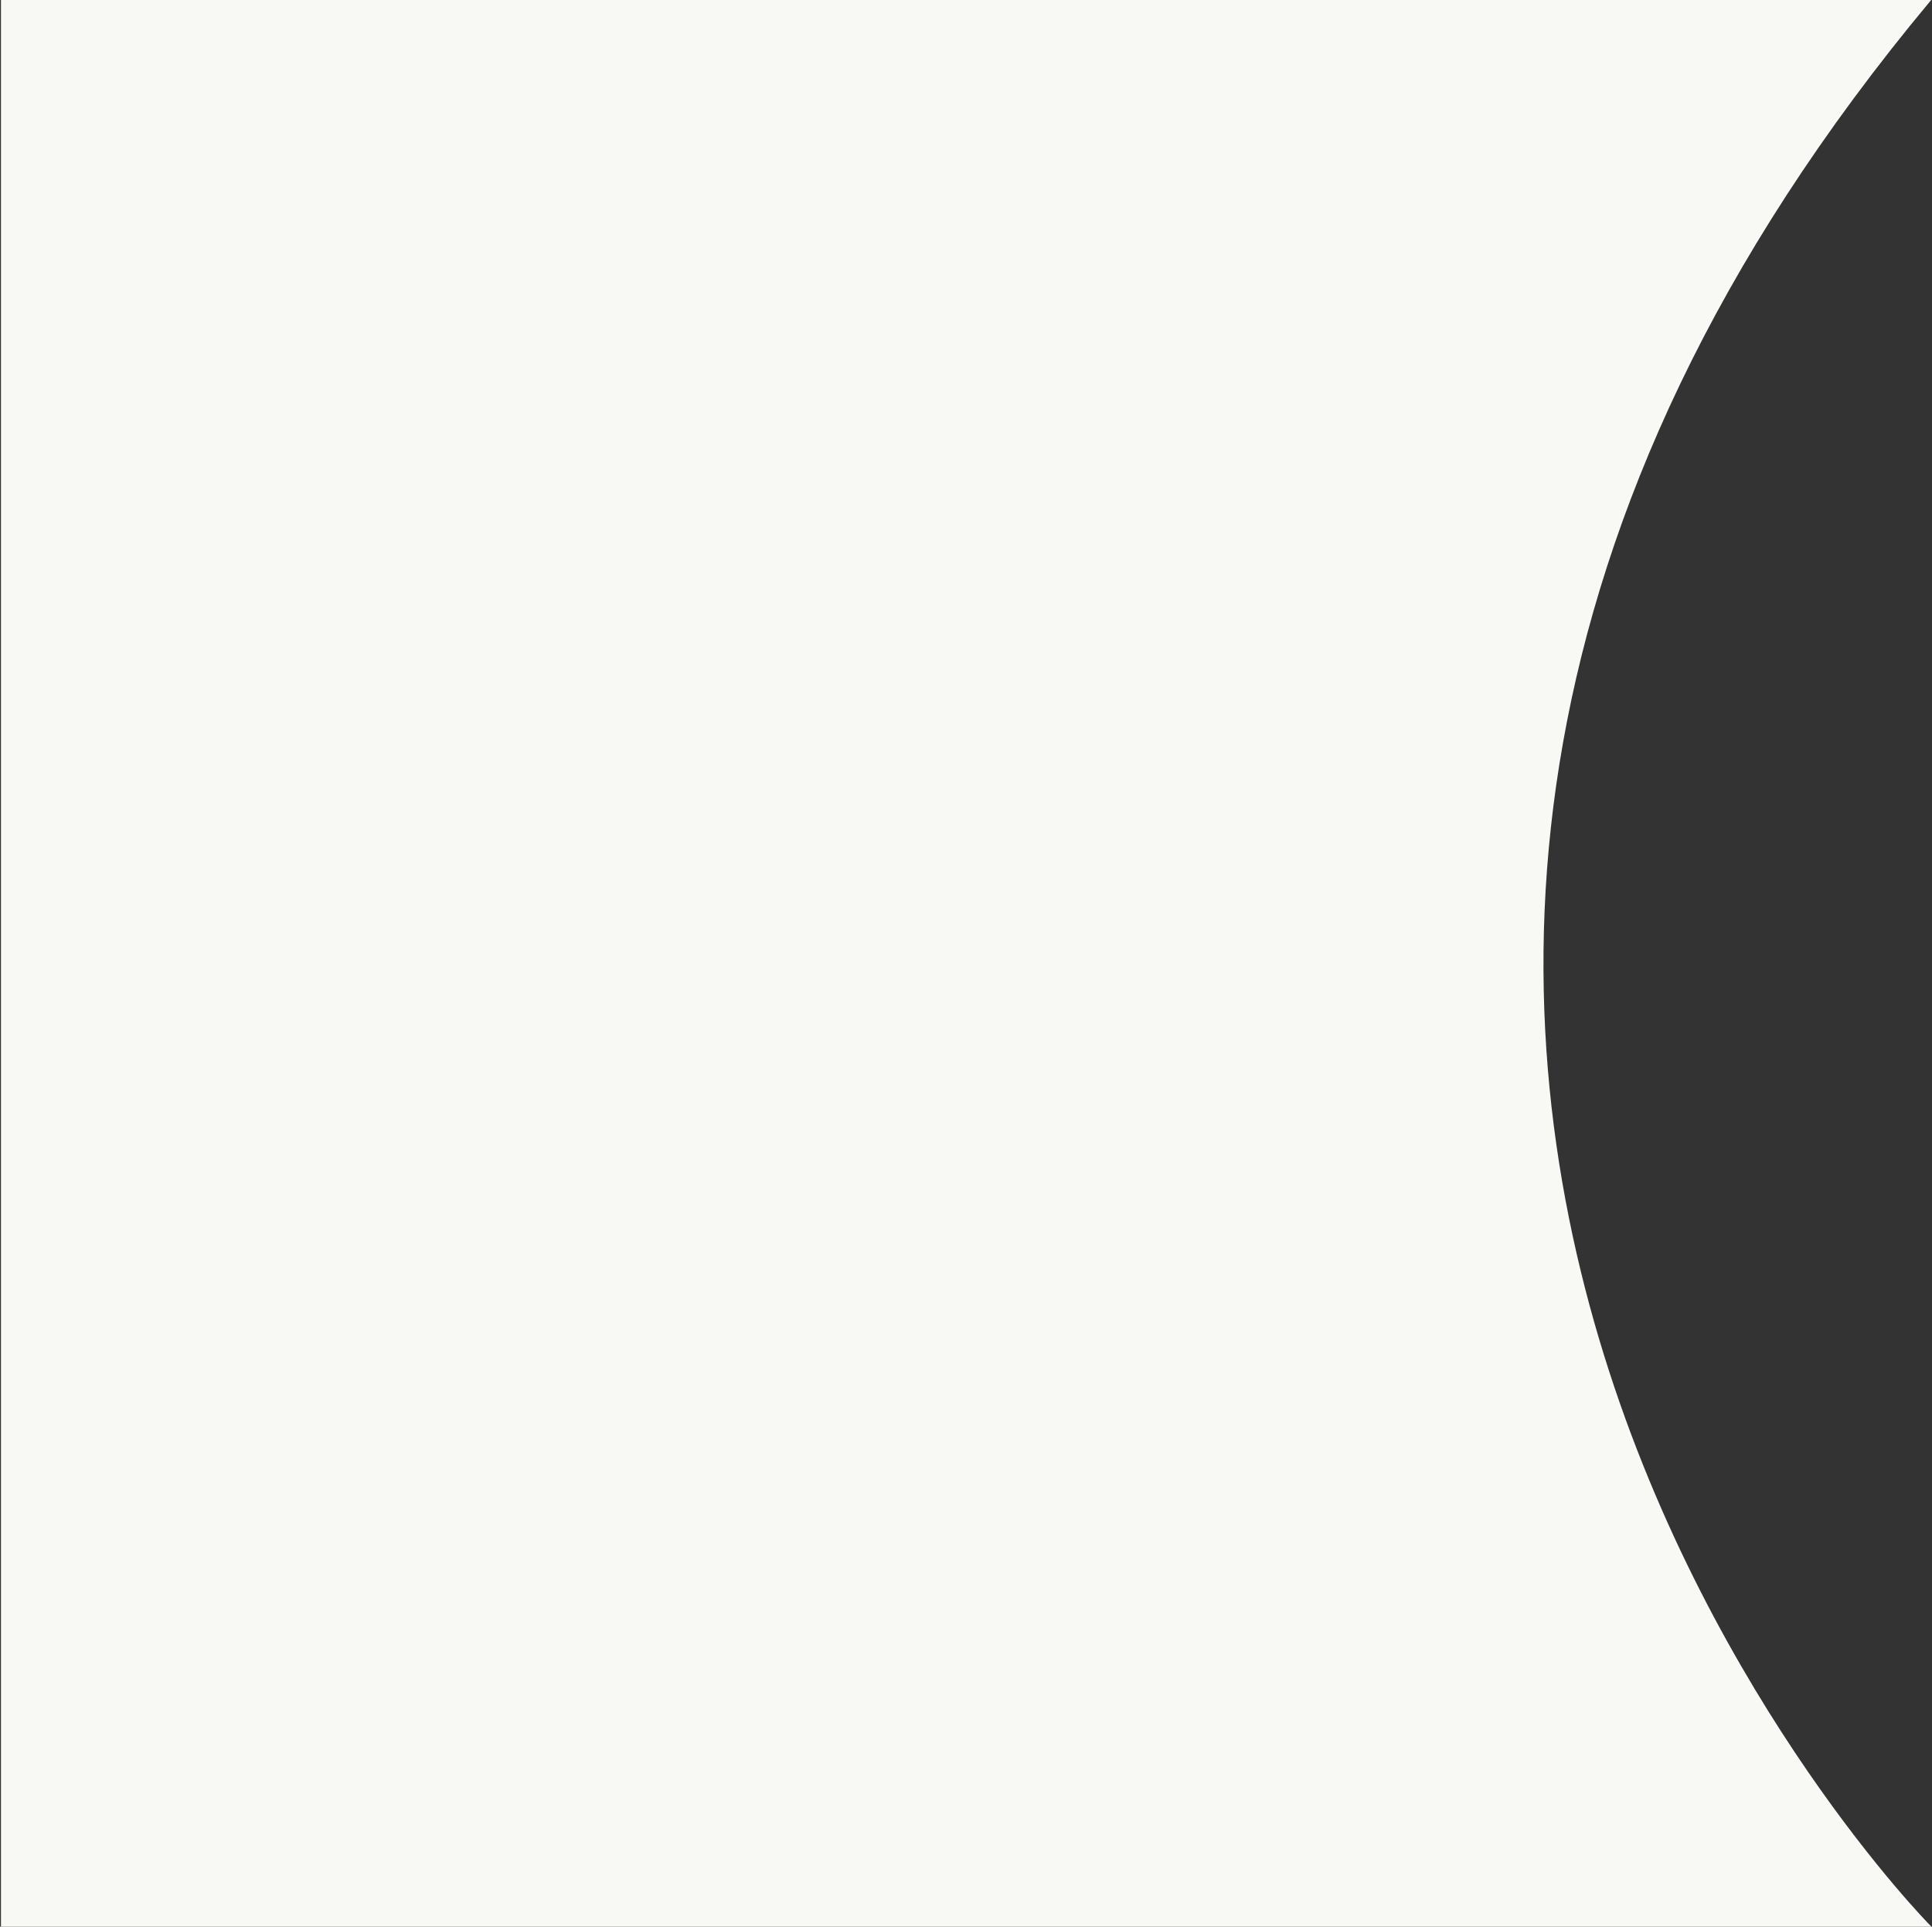 <svg width="1005" height="1002" viewBox="0 0 1005 1002" fill="none" xmlns="http://www.w3.org/2000/svg">
<rect x="0" y="0" width="1005" height="1002" fill="#333333" stroke="none"/>
<path d="M1003.5 0.5H1V1001.5H1003.5C1003.5 1001.5 551 543.5 1003.5 0.5Z" fill="#F8F8F4" stroke="#F8F8F4"/>
</svg>
